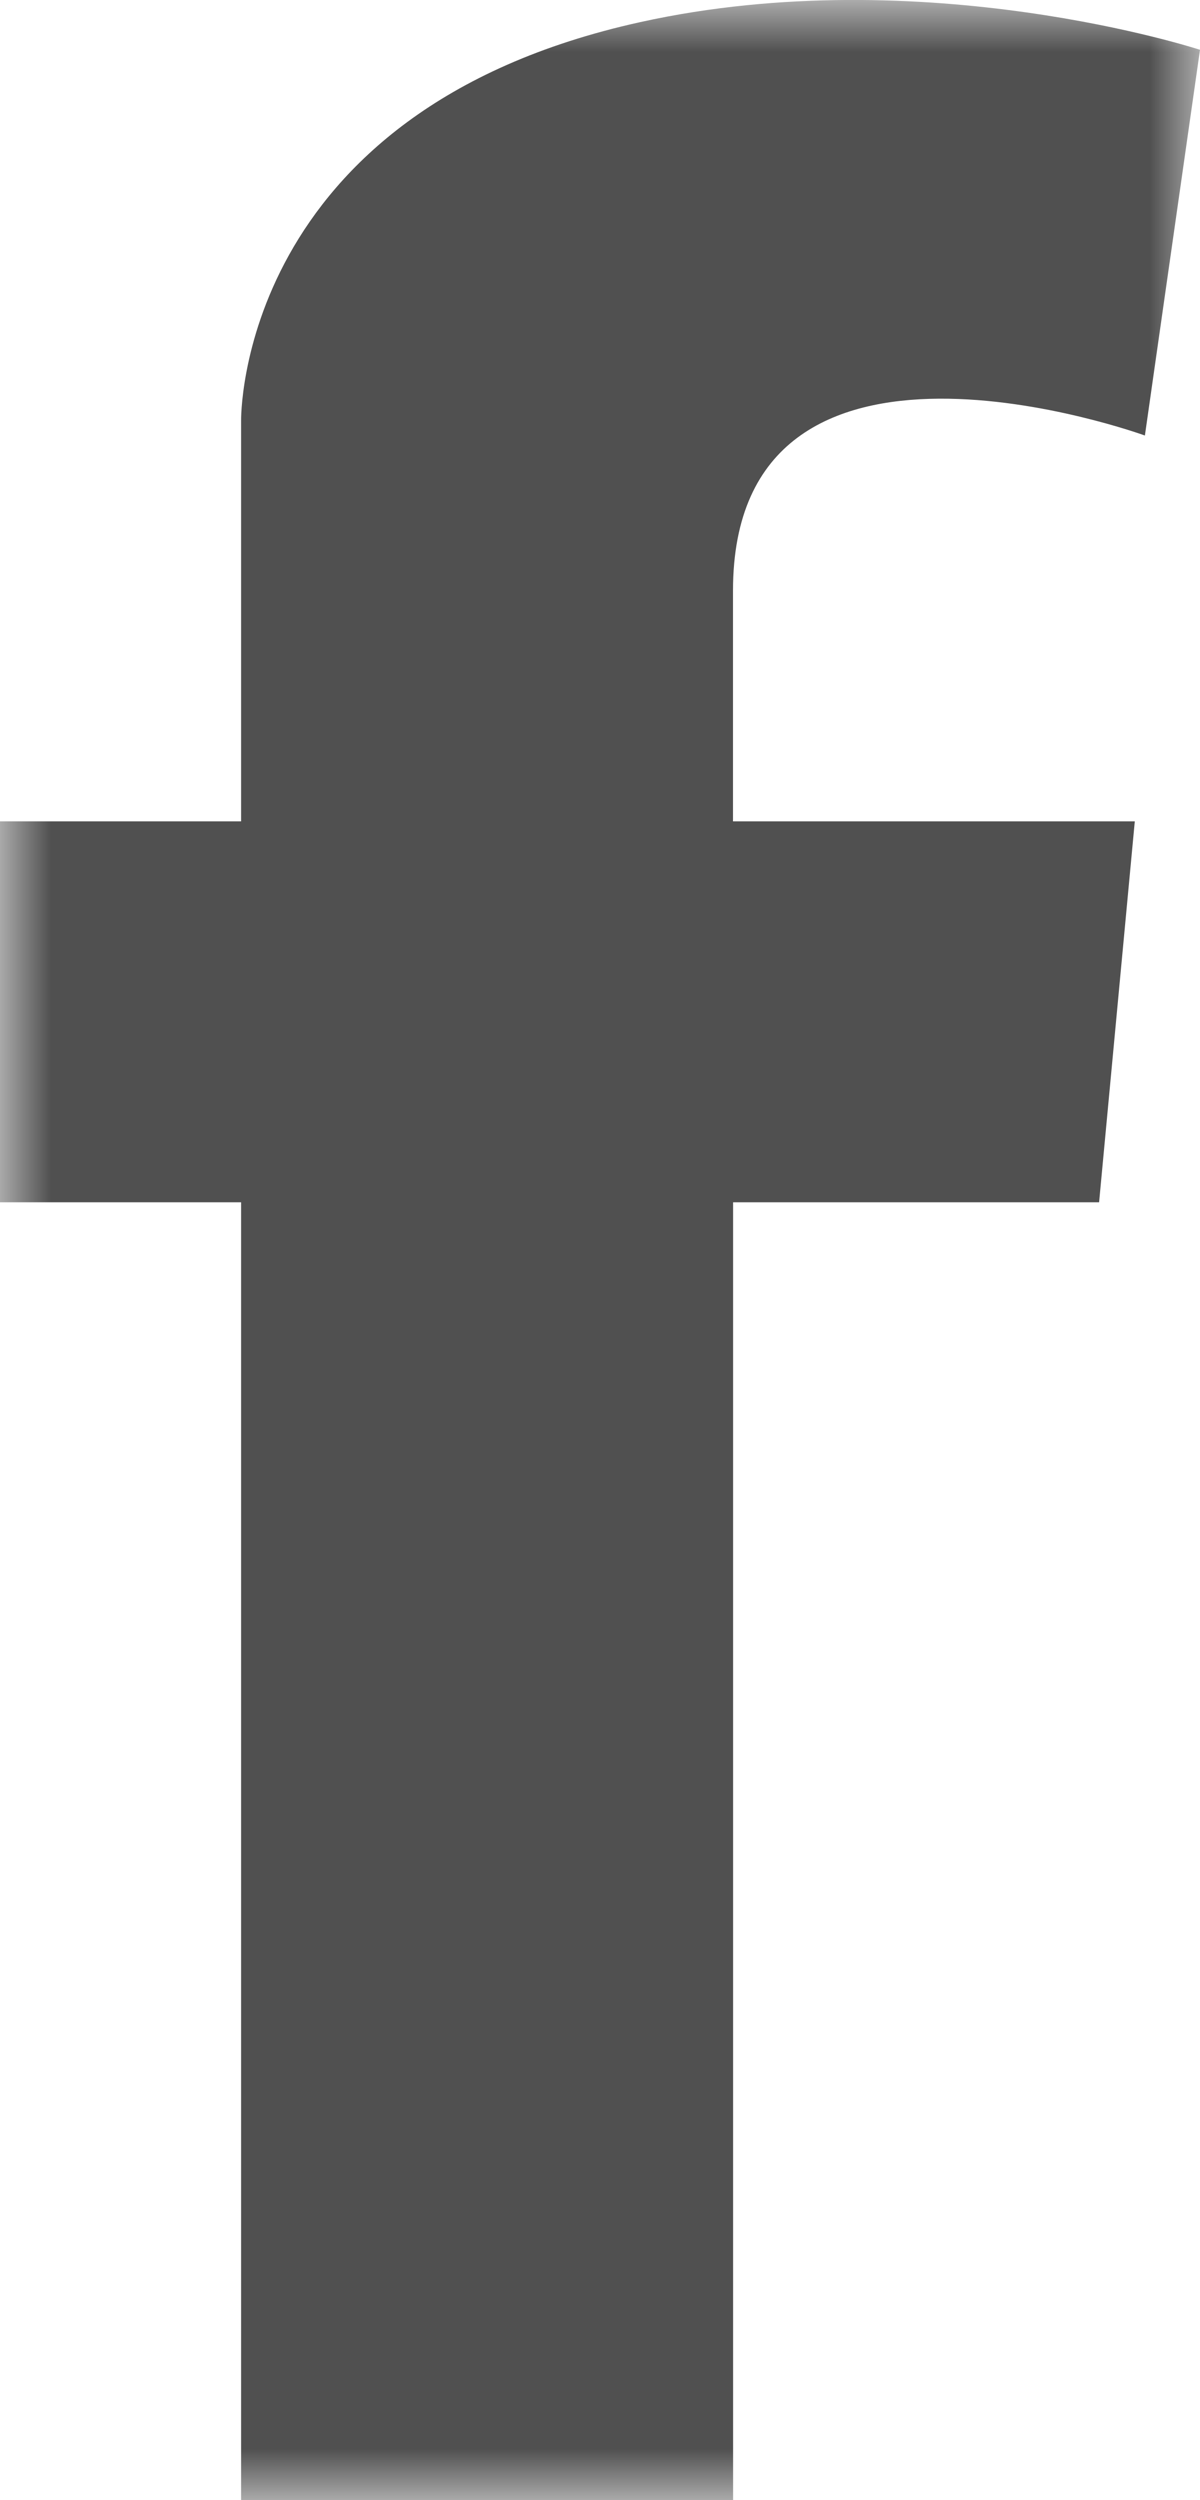 <svg xmlns="http://www.w3.org/2000/svg" xmlns:xlink="http://www.w3.org/1999/xlink" width="12" height="25" viewBox="0 0 12 25">
    <defs>
        <path id="gfe1og92ma" d="M0 0L12 0 12 25 0 25z"/>
    </defs>
    <g fill="none" fill-rule="evenodd">
        <g>
            <g>
                <g transform="translate(-681 -3189) translate(615 3189) translate(66)">
                    <mask id="q089a0vbyb" fill="#fff">
                        <use xlink:href="#gfe1og92ma"/>
                    </mask>
                    <path fill="#505050" d="M11.449 4.355S7.33 2.855 7.33 5.907v2.306h4.018l-.357 3.809h-3.66V25h-4.92V12.022H0V8.213h2.411V4.207S2.36 1.112 6.403.221C9.24-.406 12 .498 12 .498l-.551 3.857z" mask="url(#q089a0vbyb)"/>
                </g>
            </g>
        </g>
    </g>
</svg>
